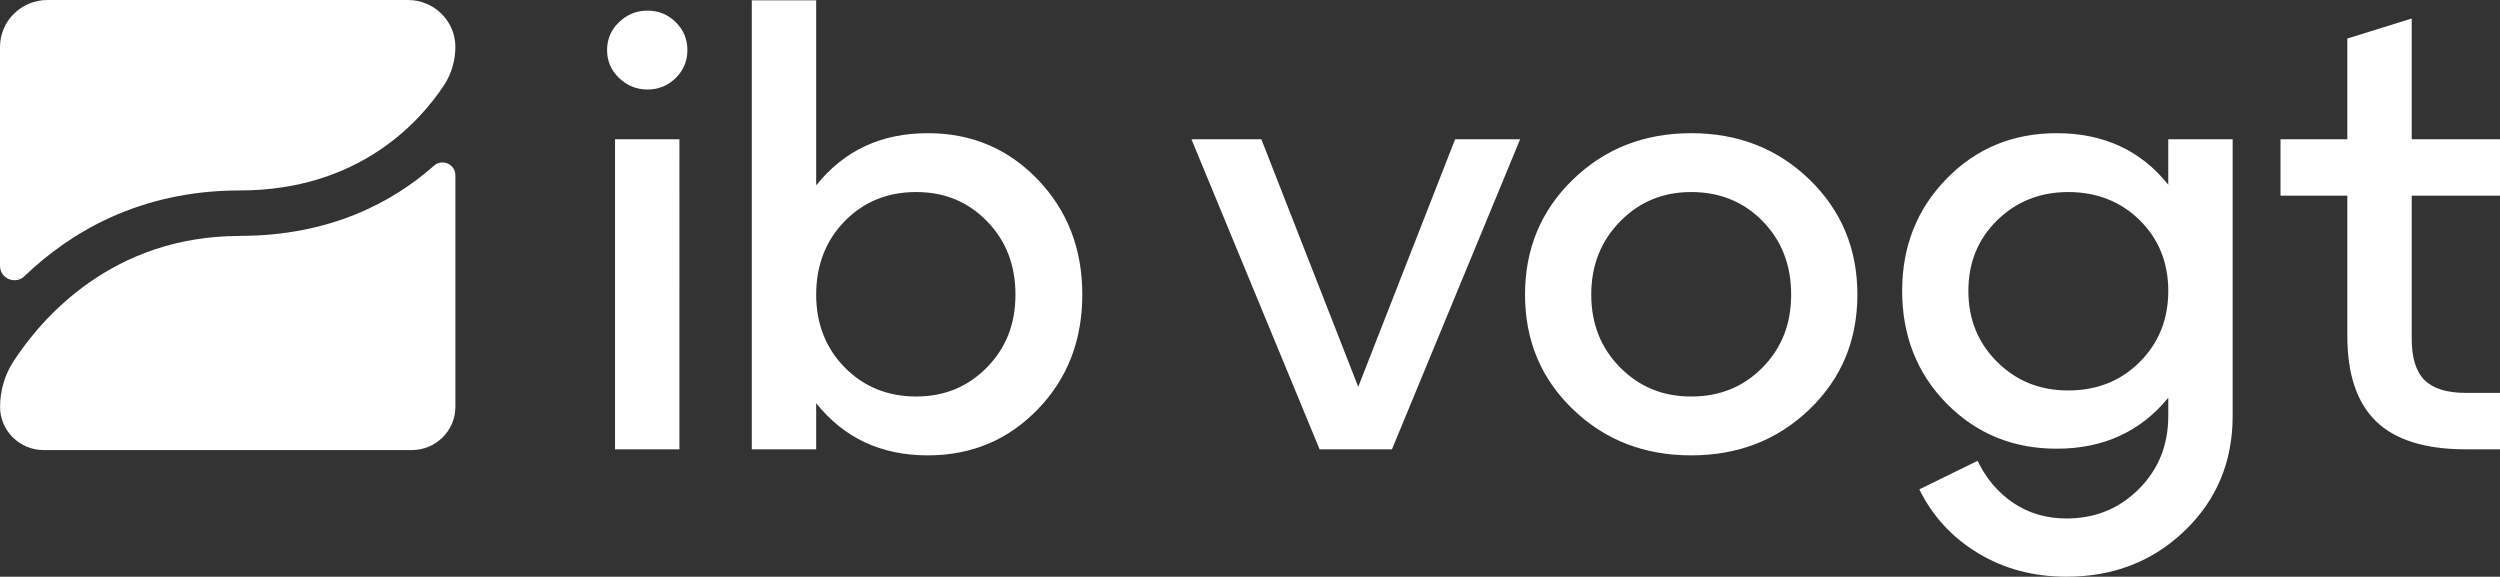 <?xml version="1.0" encoding="UTF-8"?><svg id="Ebene_2" xmlns="http://www.w3.org/2000/svg" width="246.613" height="56.89" xmlns:xlink="http://www.w3.org/1999/xlink" viewBox="0 0 246.613 56.89"><rect x="0" y="0" width="246.613" height="56.89" fill="#333333" stroke="none"/><defs><style>.cls-1{fill:none;}.cls-2{clip-path:url(#clippath);}.cls-3{fill:#fff;}</style><clipPath id="clippath"><rect class="cls-1" width="246.613" height="56.89"/></clipPath></defs><g id="Ebene_1-2"><g class="cls-2"><path class="cls-3" d="m231.553,33.129c0,3.793.945,6.606,2.843,8.439,1.898,1.833,4.839,2.754,8.831,2.754h3.388v-5.567h-3.388c-1.852,0-3.206-.419-4.052-1.257-.847-.837-1.271-2.192-1.271-4.07v-14.125h8.711v-5.566h-8.711V1.826l-6.351,1.975v9.936h-6.593v5.566h6.593v13.826Zm-34.539,2.574c-1.898-1.878-2.843-4.212-2.843-7.003s.945-5.117,2.843-6.973c1.898-1.855,4.234-2.783,7.016-2.783s5.172.928,7.048,2.783c1.875,1.856,2.812,4.182,2.812,6.973s-.937,5.125-2.812,7.003c-1.876,1.878-4.227,2.813-7.048,2.813s-5.118-.935-7.016-2.813m5.867-22.565c-4.317,0-7.932,1.497-10.858,4.489-2.926,2.993-4.385,6.681-4.385,11.073s1.459,8.133,4.385,11.103,6.541,4.459,10.858,4.459c4.597,0,8.265-1.676,11.009-5.028v1.796c0,2.873-.967,5.274-2.903,7.212-1.936,1.938-4.318,2.903-7.138,2.903-1.973,0-3.72-.509-5.232-1.526-1.512-1.018-2.692-2.402-3.539-4.16l-5.746,2.813c1.293,2.633,3.213,4.728,5.776,6.284,2.564,1.556,5.475,2.334,8.741,2.334,4.635,0,8.529-1.518,11.675-4.548,3.145-3.03,4.717-6.801,4.717-11.312V13.737h-6.351v4.489c-2.699-3.389-6.374-5.088-11.009-5.088m-36.051,5.806c2.82,0,5.172.958,7.047,2.873,1.875,1.915,2.812,4.332,2.812,7.242s-.937,5.267-2.812,7.183c-1.875,1.915-4.227,2.872-7.047,2.872s-5.119-.957-7.017-2.872c-1.898-1.916-2.843-4.31-2.843-7.183s.945-5.274,2.843-7.212c1.898-1.938,4.234-2.903,7.017-2.903m0,25.976c4.634,0,8.529-1.519,11.674-4.549,3.146-3.03,4.718-6.8,4.718-11.312s-1.572-8.289-4.718-11.342c-3.145-3.052-7.04-4.579-11.674-4.579s-8.53,1.527-11.675,4.579c-3.145,3.053-4.718,6.831-4.718,11.342s1.573,8.282,4.718,11.312c3.145,3.03,7.04,4.549,11.675,4.549m-42.403-31.183h-6.896l12.642,30.585h7.138l12.642-30.585h-6.412l-9.557,24.42-9.557-24.42Zm-41.102,22.505c-1.876-1.916-2.813-4.31-2.813-7.183s.937-5.327,2.813-7.242c1.875-1.915,4.226-2.873,7.046-2.873s5.112.958,6.987,2.873c1.875,1.915,2.813,4.332,2.813,7.242s-.938,5.267-2.813,7.183c-1.875,1.915-4.204,2.872-6.987,2.872s-5.171-.957-7.046-2.872m-2.813-17.956V.031h-6.352v44.291h6.352v-4.549c2.745,3.434,6.411,5.147,11.009,5.147,4.317,0,7.931-1.519,10.857-4.549,2.927-3.03,4.386-6.8,4.386-11.312s-1.459-8.289-4.386-11.342c-2.926-3.052-6.54-4.579-10.857-4.579-4.598,0-8.264,1.714-11.009,5.148m-13.49-4.549h-6.351v30.585h6.351V13.737Zm-3.145-4.908c1.089,0,2.019-.382,2.782-1.137.764-.756,1.15-1.676,1.15-2.753,0-1.078-.386-1.998-1.15-2.754-.763-.755-1.693-1.137-2.782-1.137s-2.026.382-2.813,1.137c-.786.756-1.179,1.676-1.179,2.754,0,1.077.393,1.997,1.179,2.753.787.755,1.724,1.137,2.813,1.137"/><path class="cls-3" d="m23.651,18.787c-9.913,0-16.786,4.182-21.232,8.454C1.512,28.117 0,27.473 0,26.224V4.624C0,2.081,2.094.008,4.665.001h35.59c2.571,0,4.666,2.08,4.666,4.616,0,1.347-.379,2.663-1.119,3.786-2.322,3.531-8.356,10.384-20.151,10.384m0,4.489c-12.657,0-19.614,8.207-22.328,12.382C.453,36.997.007,38.553.007,40.147c0,2.334,1.928,4.25,4.295,4.25h36.324c2.359,0,4.295-1.908,4.295-4.25v-22.864c0-1.077-1.286-1.661-2.102-.942-4.023,3.561-10.2,6.928-19.168,6.928"/></g></g></svg>